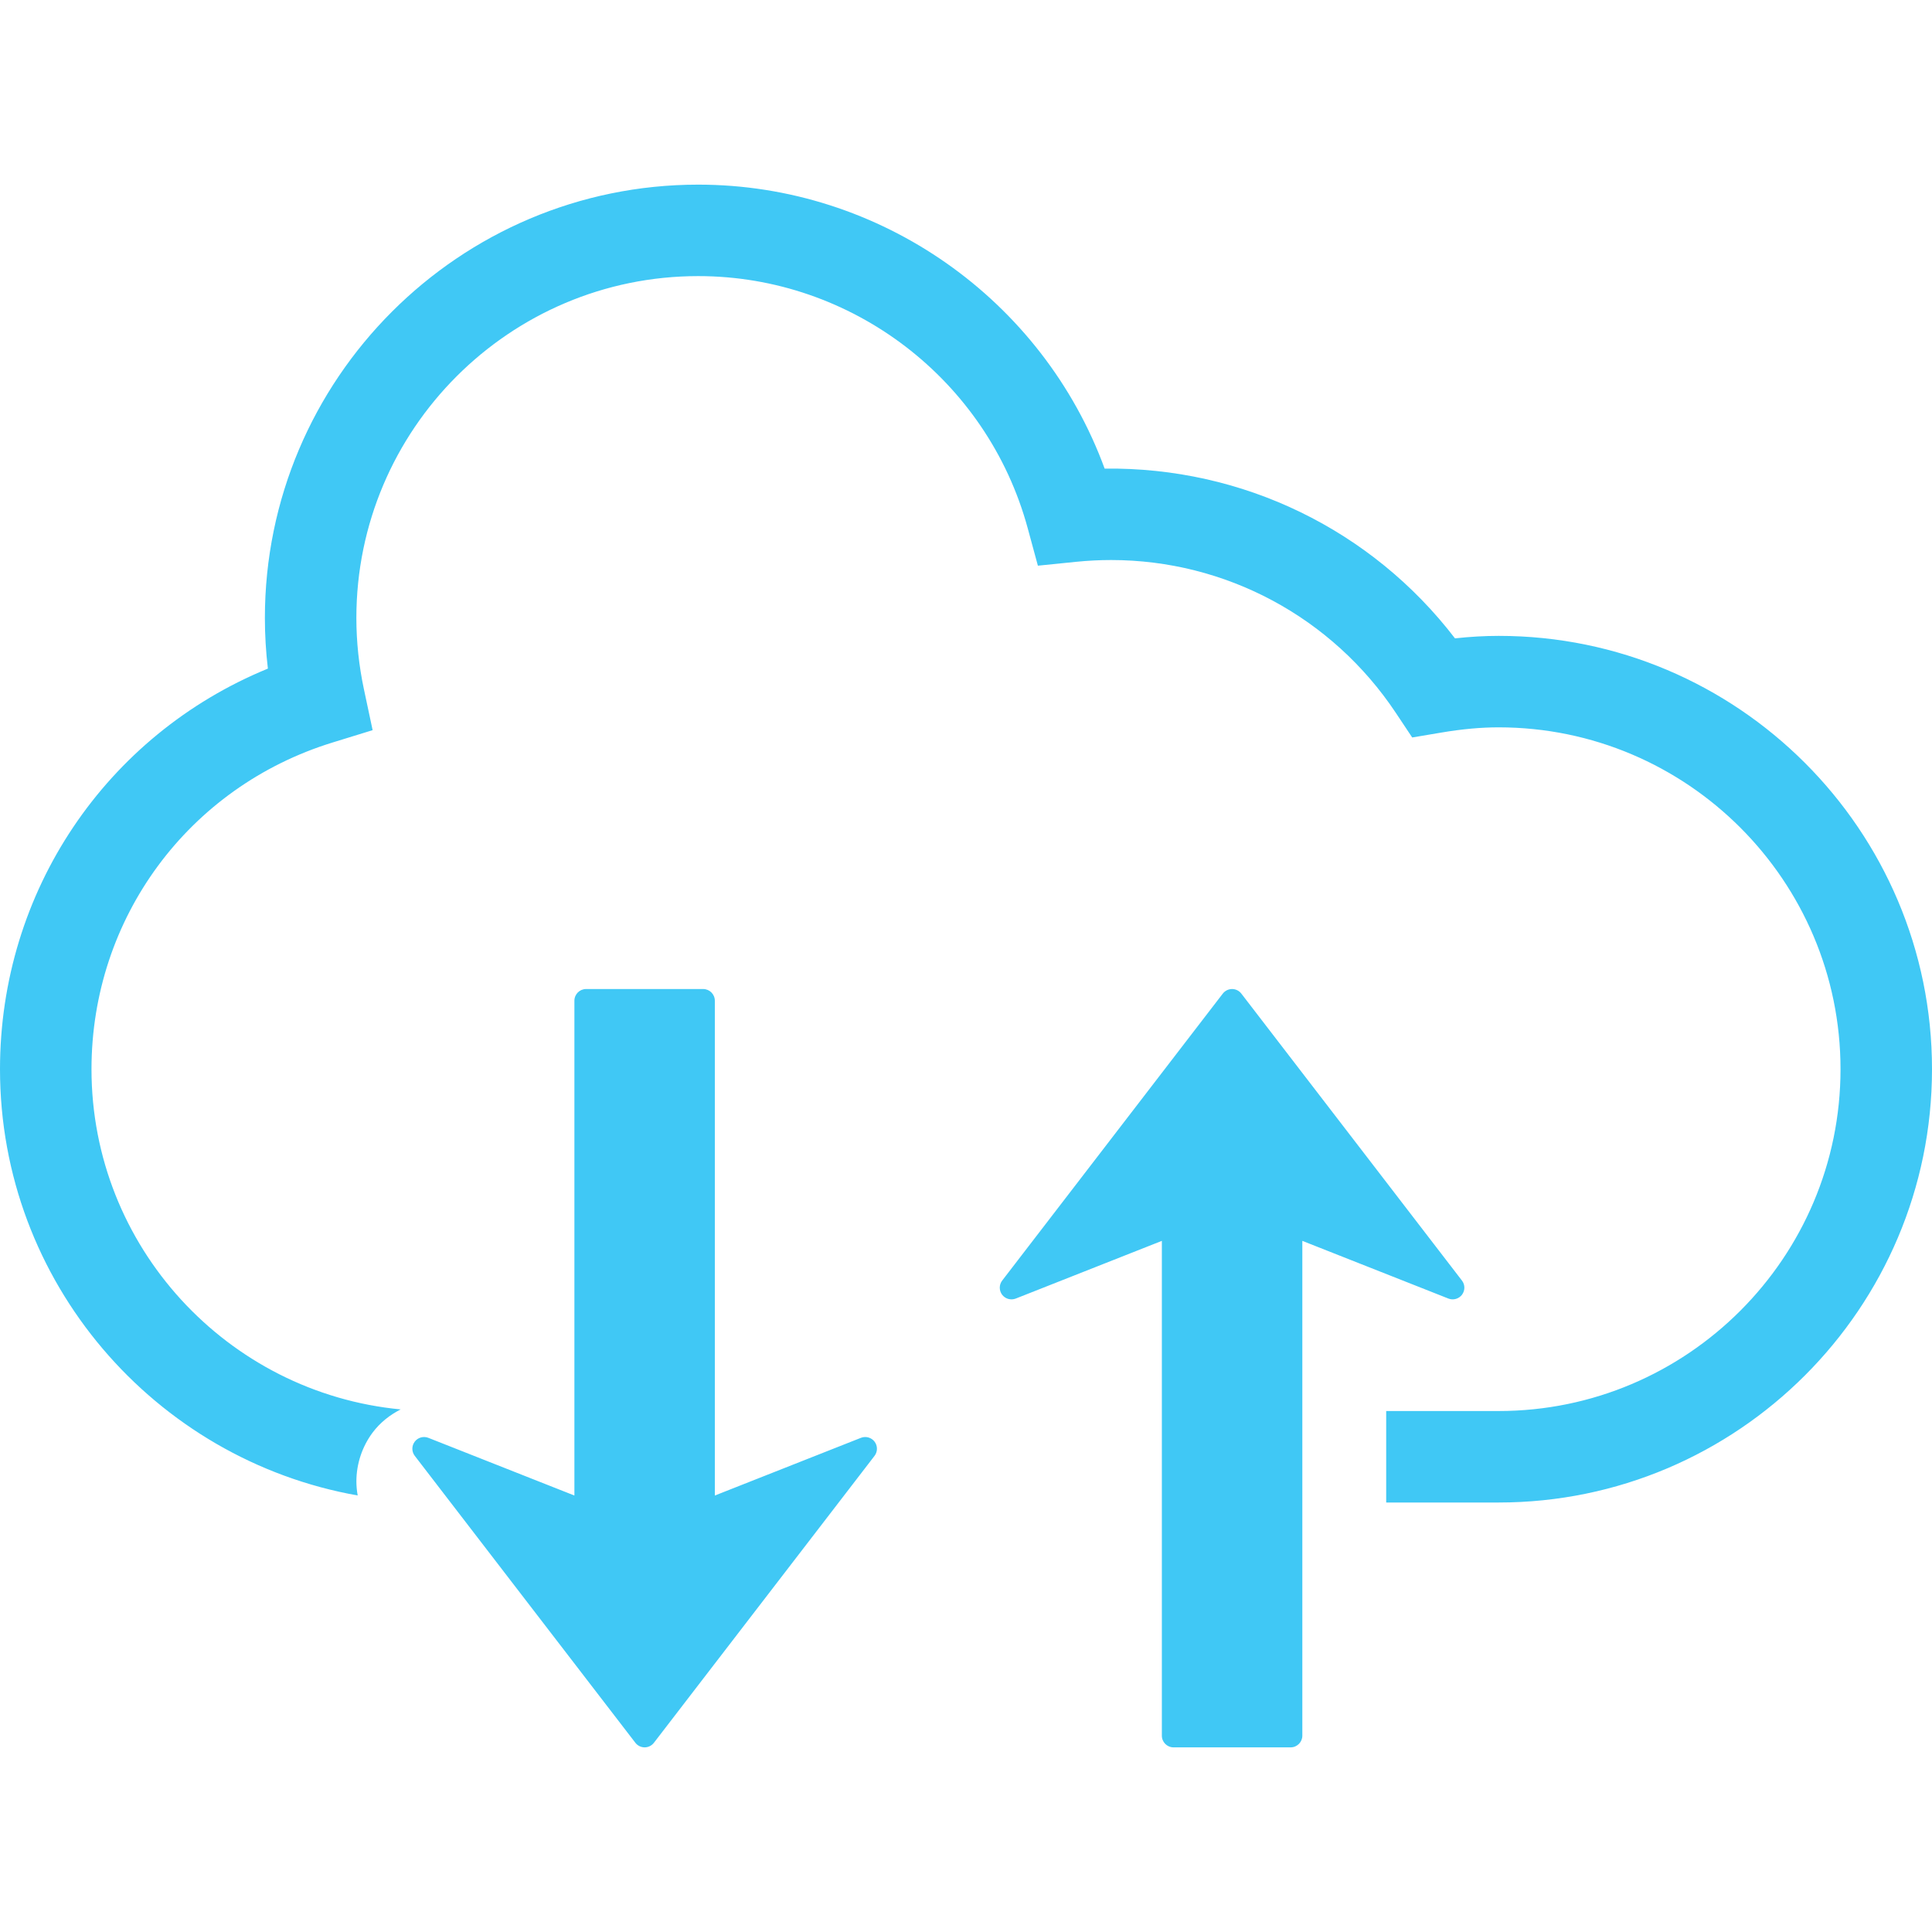 <?xml version="1.0"?>
<svg xmlns="http://www.w3.org/2000/svg" xmlns:xlink="http://www.w3.org/1999/xlink" version="1.1" id="Capa_1" x="0px" y="0px" width="512px" height="512px" viewBox="0 0 490.694 490.694" style="enable-background:new 0 0 490.694 490.694;" xml:space="preserve" class=""><g><g>
	<path d="M490.694,271.546c0,60.687-49.379,110.064-110.064,110.064h-28.561v-23.235h28.561c47.877,0,86.829-38.945,86.829-86.823   c0-47.877-38.952-86.82-86.829-86.82c-4.504,0-9.257,0.432-14.523,1.321l-7.43,1.253l-4.173-6.271   c-16.172-24.296-43.207-38.798-72.312-38.798c-2.908,0-5.876,0.153-8.79,0.443l-9.794,0.993l-2.583-9.505   c-10.243-37.702-44.656-64.043-83.693-64.043c-47.871,0-86.82,38.949-86.82,86.82c0,6.011,0.641,12.105,1.918,18.11l2.211,10.392   l-10.152,3.129c-36.641,11.275-61.25,44.626-61.25,82.981c0,45.082,34.534,82.213,78.524,86.41   c-2.746,1.395-5.228,3.351-7.128,5.887c-2.657,3.559-4.117,7.968-4.117,12.401c0,1.199,0.121,2.399,0.328,3.569   C39.301,370.7,0,325.683,0,271.558c0-45.188,26.953-84.887,68.039-101.745c-0.508-4.286-0.763-8.588-0.763-12.862   c0-60.683,49.37-110.056,110.056-110.056c46.308,0,87.477,29.211,103.229,72.123c35.11-0.44,67.844,15.552,88.98,43.113   c3.83-0.417,7.495-0.629,11.101-0.629C441.315,161.491,490.694,210.861,490.694,271.546z M218.657,365.185l-37.102,14.652V254.168   c0-1.637-1.324-2.973-2.97-2.973h-29.731c-1.64,0-2.967,1.336-2.967,2.973v125.669l-37.09-14.652   c-1.248-0.491-2.663-0.089-3.467,0.976c-0.396,0.531-0.6,1.158-0.6,1.791c0,0.632,0.204,1.276,0.618,1.814l56.022,72.867   c0.562,0.733,1.433,1.165,2.361,1.165c0.925,0,1.791-0.432,2.353-1.165l56.031-72.867c0.816-1.064,0.816-2.542,0.018-3.605   C221.326,365.096,219.898,364.694,218.657,365.185z M371.326,328.833c0.39-0.532,0.597-1.164,0.597-1.791   c0-0.638-0.207-1.276-0.62-1.809L315.28,252.36c-0.562-0.732-1.431-1.164-2.358-1.164s-1.785,0.432-2.358,1.164l-56.022,72.874   c-0.821,1.059-0.821,2.536-0.023,3.6c0.804,1.064,2.229,1.466,3.47,0.976l37.102-14.652v125.668c0,1.644,1.324,2.974,2.974,2.974   h29.731c1.637,0,2.973-1.33,2.973-2.974V315.157l37.096,14.652C369.092,330.299,370.522,329.898,371.326,328.833z" data-original="#000000" class="active-path" data-old_color="#000000" fill="#40C8F5"/>
</g></g> </svg>
